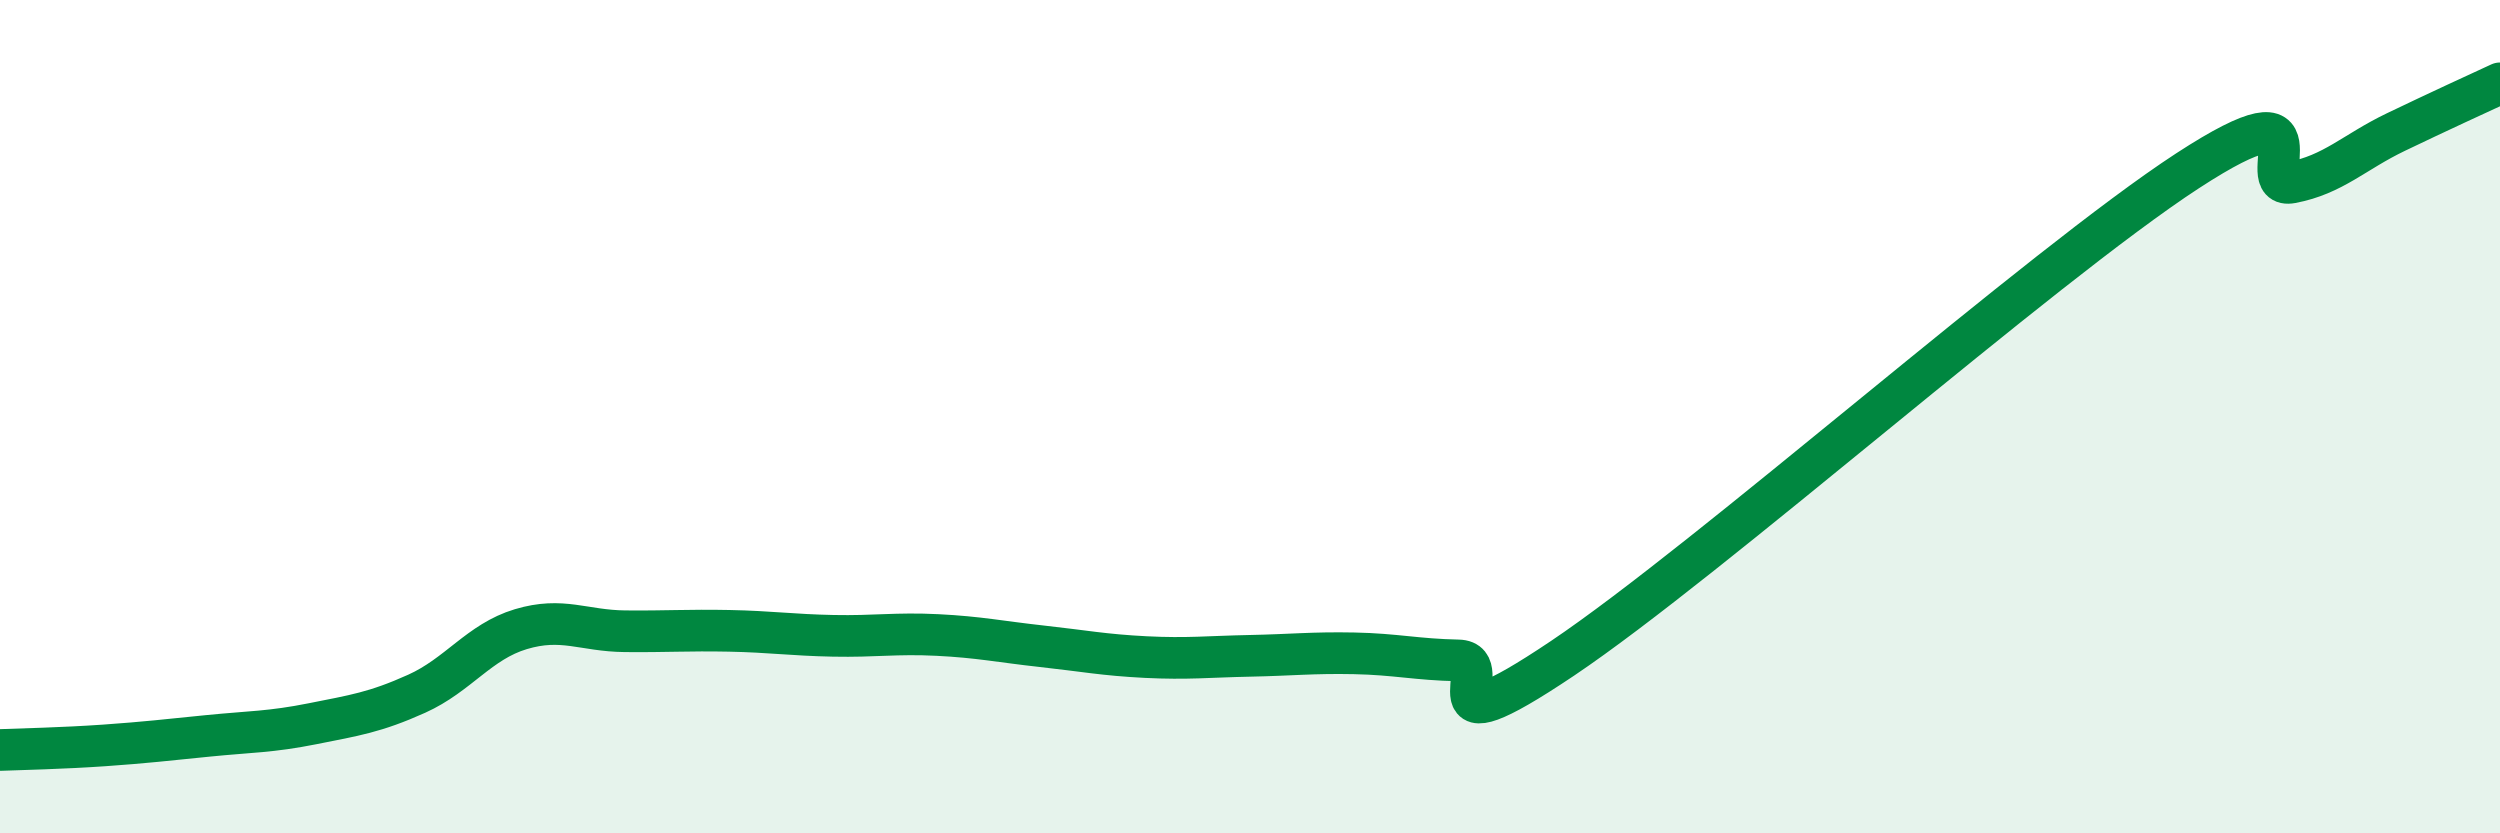 
    <svg width="60" height="20" viewBox="0 0 60 20" xmlns="http://www.w3.org/2000/svg">
      <path
        d="M 0,18 C 0.5,17.98 1.5,17.96 2.5,17.89 C 3.5,17.82 4,17.76 5,17.66 C 6,17.56 6.5,17.57 7.5,17.37 C 8.5,17.17 9,17.1 10,16.65 C 11,16.2 11.5,15.4 12.5,15.1 C 13.5,14.8 14,15.14 15,15.15 C 16,15.16 16.5,15.12 17.5,15.14 C 18.5,15.16 19,15.24 20,15.26 C 21,15.28 21.5,15.19 22.5,15.24 C 23.5,15.29 24,15.4 25,15.51 C 26,15.62 26.5,15.72 27.5,15.77 C 28.5,15.82 29,15.76 30,15.74 C 31,15.72 31.5,15.66 32.5,15.68 C 33.5,15.7 34,15.83 35,15.85 C 36,15.87 34,18.15 37.5,15.8 C 41,13.45 49,6.38 52.5,4.1 C 56,1.82 54,4.57 55,4.38 C 56,4.19 56.5,3.65 57.5,3.17 C 58.5,2.69 59.5,2.23 60,2L60 20L0 20Z"
        fill="#008740"
        opacity="0.1"
        stroke-linecap="round"
        stroke-linejoin="round"
      />
      <path
        d="M 0,18 C 0.5,17.98 1.5,17.96 2.5,17.89 C 3.5,17.82 4,17.76 5,17.66 C 6,17.56 6.5,17.57 7.5,17.37 C 8.5,17.17 9,17.1 10,16.65 C 11,16.2 11.5,15.4 12.5,15.1 C 13.5,14.8 14,15.14 15,15.15 C 16,15.16 16.5,15.12 17.5,15.14 C 18.5,15.16 19,15.24 20,15.26 C 21,15.28 21.5,15.19 22.5,15.24 C 23.5,15.29 24,15.4 25,15.51 C 26,15.62 26.5,15.72 27.5,15.77 C 28.5,15.82 29,15.76 30,15.74 C 31,15.72 31.5,15.66 32.5,15.68 C 33.5,15.7 34,15.83 35,15.85 C 36,15.87 34,18.15 37.5,15.8 C 41,13.45 49,6.38 52.5,4.1 C 56,1.82 54,4.57 55,4.38 C 56,4.19 56.5,3.65 57.5,3.17 C 58.5,2.69 59.5,2.23 60,2"
        stroke="#008740"
        stroke-width="1"
        fill="none"
        stroke-linecap="round"
        stroke-linejoin="round"
      />
    </svg>
  